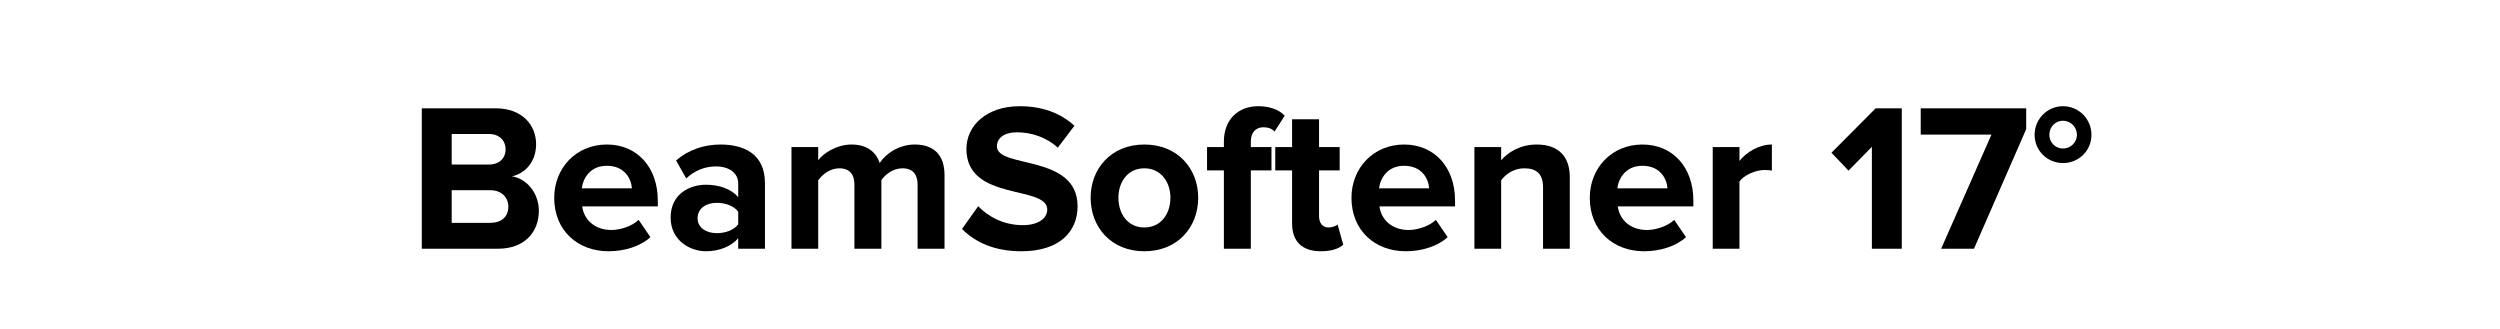 <?xml version="1.0" encoding="UTF-8"?><svg id="Layer_1" xmlns="http://www.w3.org/2000/svg" width="950" height="125" viewBox="0 0 950 125"><path d="M160.28,94.519V41.157h28.081c10.16,0,15.36,6.481,15.36,13.601,0,6.72-4.16,11.2-9.2,12.24,5.68,.88,10.24,6.4,10.24,13.12,0,8-5.36,14.4-15.521,14.4h-28.96Zm31.841-37.761c0-3.36-2.4-5.84-6.24-5.84h-14.24v11.6h14.24c3.84,0,6.24-2.4,6.24-5.76Zm1.04,21.761c0-3.36-2.4-6.24-6.88-6.24h-14.64v12.4h14.64c4.32,0,6.88-2.32,6.88-6.16Z"/><path d="M210.6,75.158c0-11.2,8.24-20.241,20-20.241,11.52,0,19.36,8.64,19.36,21.281v2.24h-28.721c.64,4.88,4.56,8.96,11.121,8.96,3.28,0,7.84-1.44,10.32-3.84l4.481,6.561c-3.84,3.519-9.92,5.359-15.92,5.359-11.76,0-20.641-7.92-20.641-20.32Zm20-12.16c-6.32,0-9.04,4.72-9.52,8.56h19.04c-.24-3.681-2.8-8.56-9.52-8.56Z"/><path d="M280.52,94.519v-4c-2.64,3.12-7.2,4.96-12.24,4.96-6.16,0-13.44-4.16-13.44-12.8,0-9.04,7.28-12.48,13.44-12.48,5.12,0,9.68,1.68,12.24,4.72v-5.2c0-3.92-3.36-6.479-8.48-6.479-4.16,0-8,1.52-11.28,4.56l-3.84-6.8c4.72-4.16,10.8-6.08,16.88-6.08,8.8,0,16.88,3.52,16.88,14.641v24.96h-10.16Zm0-9.28v-4.8c-1.68-2.24-4.88-3.36-8.16-3.36-4,0-7.28,2.08-7.28,5.841,0,3.6,3.28,5.68,7.28,5.68,3.28,0,6.48-1.12,8.16-3.36Z"/><path d="M348.681,94.519v-24.4c0-3.6-1.6-6.16-5.76-6.16-3.6,0-6.56,2.4-8.001,4.481v26.08h-10.24v-24.4c0-3.6-1.6-6.16-5.76-6.16-3.52,0-6.481,2.4-8.001,4.561v26h-10.16V55.877h10.16v5.04c1.6-2.32,6.72-6,12.641-6,5.68,0,9.28,2.64,10.72,7.04,2.24-3.521,7.36-7.04,13.28-7.04,7.12,0,11.36,3.76,11.36,11.681v27.92h-10.24Z"/><path d="M365.559,86.999l6.16-8.641c3.76,3.92,9.6,7.2,16.96,7.2,6.24,0,9.28-2.88,9.28-5.92,0-9.44-30.721-2.96-30.721-23.041,0-8.88,7.68-16.24,20.241-16.24,8.48,0,15.521,2.56,20.8,7.44l-6.32,8.32c-4.32-4-10.081-5.84-15.521-5.84-4.88,0-7.6,2.16-7.6,5.36,0,8.48,30.641,2.8,30.641,22.721,0,9.76-6.96,17.12-21.36,17.12-10.24,0-17.601-3.439-22.561-8.479Z"/><path d="M414.438,75.158c0-10.96,7.68-20.241,20.4-20.241,12.8,0,20.48,9.281,20.48,20.241,0,11.04-7.68,20.32-20.48,20.32-12.72,0-20.4-9.28-20.4-20.32Zm30.321,0c0-6-3.6-11.2-9.92-11.2s-9.84,5.2-9.84,11.2c0,6.08,3.521,11.28,9.84,11.28s9.92-5.2,9.92-11.28Z"/><path d="M465.077,94.519v-29.761h-6.4v-8.88h6.4v-2.08c0-8.24,5.28-13.44,13.04-13.44,3.68,0,7.6,.96,10.08,3.6l-3.84,6c-1.04-1.04-2.4-1.6-4.24-1.6-2.8,0-4.8,1.84-4.8,5.44v2.08h7.84v8.88h-7.84v29.761h-10.24Z"/><path d="M490.996,84.919v-20.161h-6.399v-8.88h6.399v-10.56h10.24v10.56h7.841v8.88h-7.841v17.44c0,2.4,1.281,4.24,3.521,4.24,1.52,0,2.96-.56,3.521-1.12l2.16,7.681c-1.52,1.359-4.24,2.479-8.48,2.479-7.12,0-10.961-3.68-10.961-10.56Z"/><path d="M513.557,75.158c0-11.2,8.24-20.241,20-20.241,11.52,0,19.36,8.64,19.36,21.281v2.24h-28.721c.64,4.88,4.56,8.96,11.12,8.96,3.28,0,7.84-1.44,10.32-3.84l4.481,6.561c-3.84,3.519-9.92,5.359-15.92,5.359-11.761,0-20.641-7.92-20.641-20.32Zm20-12.16c-6.32,0-9.04,4.72-9.52,8.56h19.039c-.239-3.681-2.799-8.56-9.52-8.56Z"/><path d="M586.356,94.519v-23.36c0-5.36-2.799-7.2-7.119-7.2-4,0-7.121,2.24-8.801,4.561v26h-10.16V55.877h10.16v5.04c2.481-2.96,7.2-6,13.521-6,8.479,0,12.56,4.8,12.56,12.321v27.28h-10.16Z"/><path d="M604.115,75.158c0-11.2,8.24-20.241,20-20.241,11.521,0,19.36,8.64,19.36,21.281v2.24h-28.721c.64,4.88,4.56,8.96,11.12,8.96,3.28,0,7.841-1.44,10.32-3.84l4.481,6.561c-3.84,3.519-9.92,5.359-15.92,5.359-11.761,0-20.641-7.92-20.641-20.32Zm20-12.16c-6.32,0-9.04,4.72-9.52,8.56h19.04c-.24-3.681-2.8-8.56-9.521-8.56Z"/><path d="M650.834,94.519V55.877h10.16v5.28c2.721-3.44,7.521-6.24,12.32-6.24v9.92c-.72-.16-1.68-.24-2.8-.24-3.36,0-7.84,1.921-9.521,4.4v25.52h-10.16Z"/><path d="M711.312,94.519V55.798l-8.88,9.04-6.481-6.8,16.801-16.88h9.92v53.361h-11.36Z"/><path d="M737.633,94.519l19.12-43.361h-26.881v-10.001h40.081v7.92l-19.841,45.441h-12.479Z"/><path d="M783.952,61.958c-6,0-10.801-4.72-10.801-10.72s4.801-10.88,10.801-10.88,10.8,4.88,10.8,10.88-4.8,10.72-10.8,10.72Zm0-16.081c-2.96,0-5.2,2.4-5.2,5.36,0,2.88,2.24,5.2,5.2,5.2,2.88,0,5.28-2.32,5.28-5.2,0-2.96-2.4-5.36-5.28-5.36Z"/></svg>